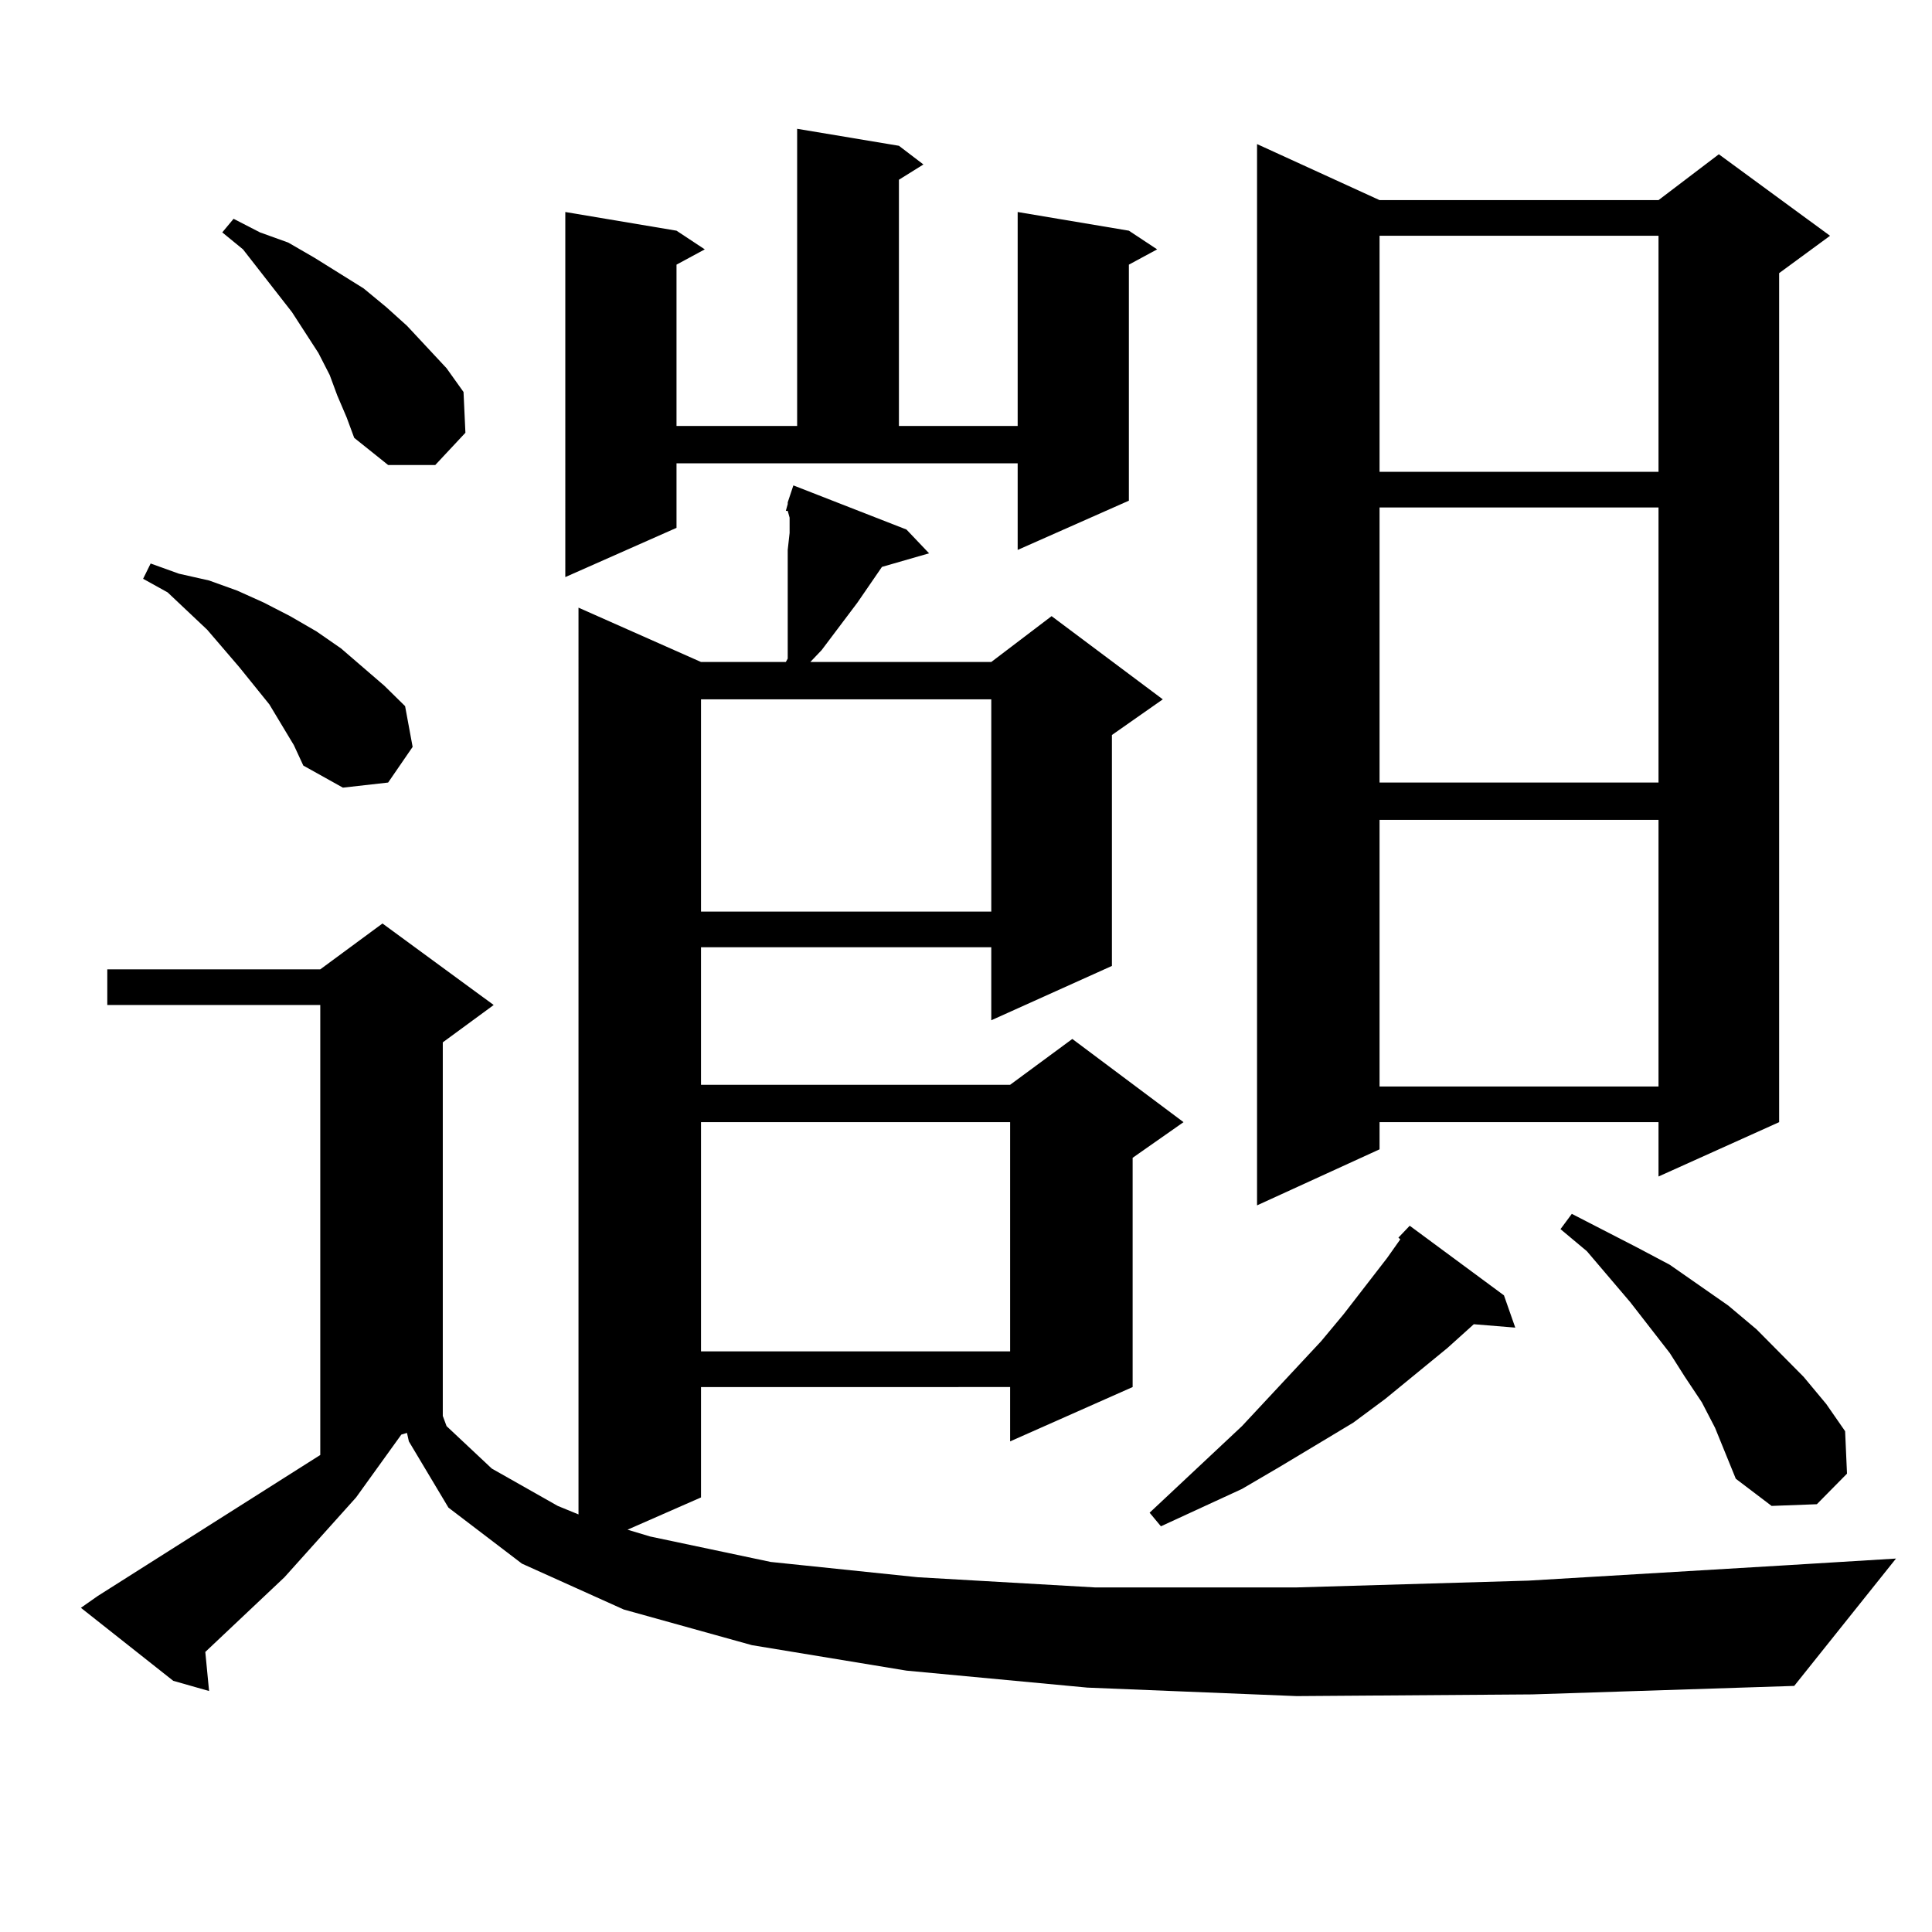 <?xml version="1.0" encoding="utf-8"?>
<!-- Generator: Adobe Illustrator 16.0.0, SVG Export Plug-In . SVG Version: 6.00 Build 0)  -->
<!DOCTYPE svg PUBLIC "-//W3C//DTD SVG 1.1//EN" "http://www.w3.org/Graphics/SVG/1.1/DTD/svg11.dtd">
<svg version="1.1" id="图层_1" xmlns="http://www.w3.org/2000/svg" xmlns:xlink="http://www.w3.org/1999/xlink" x="0px" y="0px"
	 width="1000px" height="1000px" viewBox="0 0 1000 1000" enable-background="new 0 0 1000 1000" xml:space="preserve">
<path d="M671.13,877.898l-108.29-4.395l-93.656-8.789l-79.998-13.184l-66.34-18.457l-52.682-23.73l-38.048-29.004l-20.487-34.277
	l-0.976-4.395l-2.927,0.879l-23.414,32.52l-37.072,41.309l-40.975,38.672l1.951,20.215l-18.536-5.273l-47.804-37.793l8.78-6.152
	l115.119-72.949v-232.91H55.535v-18.457h110.241l32.194-23.73l57.56,42.188l-26.341,19.336v193.359l1.951,5.273l23.414,21.973
	l34.146,19.336l10.731,4.395V314.52l63.413,28.125h43.901l0.976-1.758v-29.883v-9.668v-16.699l0.976-8.789v-7.91l-0.976-3.516
	h-0.976l0.976-3.516v-0.879l2.927-8.789l58.535,22.852l11.707,12.305l-24.39,7.031l-12.683,18.457l-18.536,24.609l-5.854,6.152
	h93.656l31.219-23.73l57.56,43.066l-26.341,18.457v119.531l-62.438,28.125v-37.793h-150.24v71.191h159.996l32.194-23.73
	l57.56,43.066l-26.341,18.457v118.652l-63.413,28.125v-28.125H362.845v57.129l-38.048,16.699l11.707,3.516l62.438,13.184
	l76.096,7.91l91.705,5.273H671.13l119.997-3.516l132.68-7.91l57.56-3.516l-52.682,65.918l-135.606,4.395L671.13,877.898z
	 M139.436,364.617l-15.609-19.336l-16.585-19.336l-20.487-19.336l-12.683-7.031l3.902-7.91l14.634,5.273l15.609,3.516l14.634,5.273
	l13.658,6.152l13.658,7.031l13.658,7.91l12.683,8.789l22.438,19.336l10.731,10.547l3.902,21.094l-12.683,18.457l-23.414,2.637
	l-20.487-11.426l-4.878-10.547L139.436,364.617z M174.557,204.656l-3.902-10.547l-5.854-11.426l-13.658-21.094l-25.365-32.52
	l-10.731-8.789l5.854-7.031l13.658,7.031l14.634,5.273l13.658,7.91l25.365,15.82l11.707,9.668l10.731,9.668l20.487,21.973
	l8.78,12.305l0.976,21.094l-15.609,16.699h-24.39l-17.561-14.063l-3.902-10.547L174.557,204.656z M350.162,273.211l-57.56,25.488
	V109.734l57.56,9.668l14.634,9.668l-14.634,7.91v83.496H412.6V66.668l52.682,8.789l12.683,9.668l-12.683,7.91v127.441h61.462
	V109.734l57.56,9.668l14.634,9.668l-14.634,7.91v122.168l-57.56,25.488v-44.824H350.162V273.211z M362.845,361.98v109.863h150.24
	V361.98H362.845z M362.845,580.828V699.48h159.996V580.828H362.845z M723.812,640.594l5.854-6.152l48.779,36.035l5.854,16.699
	l-21.463-1.758l-13.658,12.305l-32.194,26.367l-16.585,12.305l-38.048,22.852l-19.512,11.426l-41.95,19.336l-5.854-7.031
	l47.804-44.824l40.975-43.945l11.707-14.063l22.438-29.004l6.829-9.668L723.812,640.594z M714.056,103.582h144.387l31.219-23.73
	l57.56,42.188l-26.341,19.336v439.453l-62.438,28.125v-28.125H714.056v14.063l-63.413,29.004V74.578L714.056,103.582z
	 M714.056,122.039v122.168h144.387V122.039H714.056z M714.056,262.664v142.383h144.387V262.664H714.056z M714.056,424.383v137.988
	h144.387V424.383H714.056z M887.71,739.031l-6.829-13.184l-8.78-13.184l-7.805-12.305l-20.487-26.367l-22.438-26.367l-13.658-11.426
	l5.854-7.91l34.146,17.578l16.585,8.789l30.243,21.094l14.634,12.305l24.39,24.609l11.707,14.063l9.756,14.063l0.976,21.973
	l-15.609,15.82l-23.414,0.879l-18.536-14.063L887.71,739.031z"/>
</svg>
